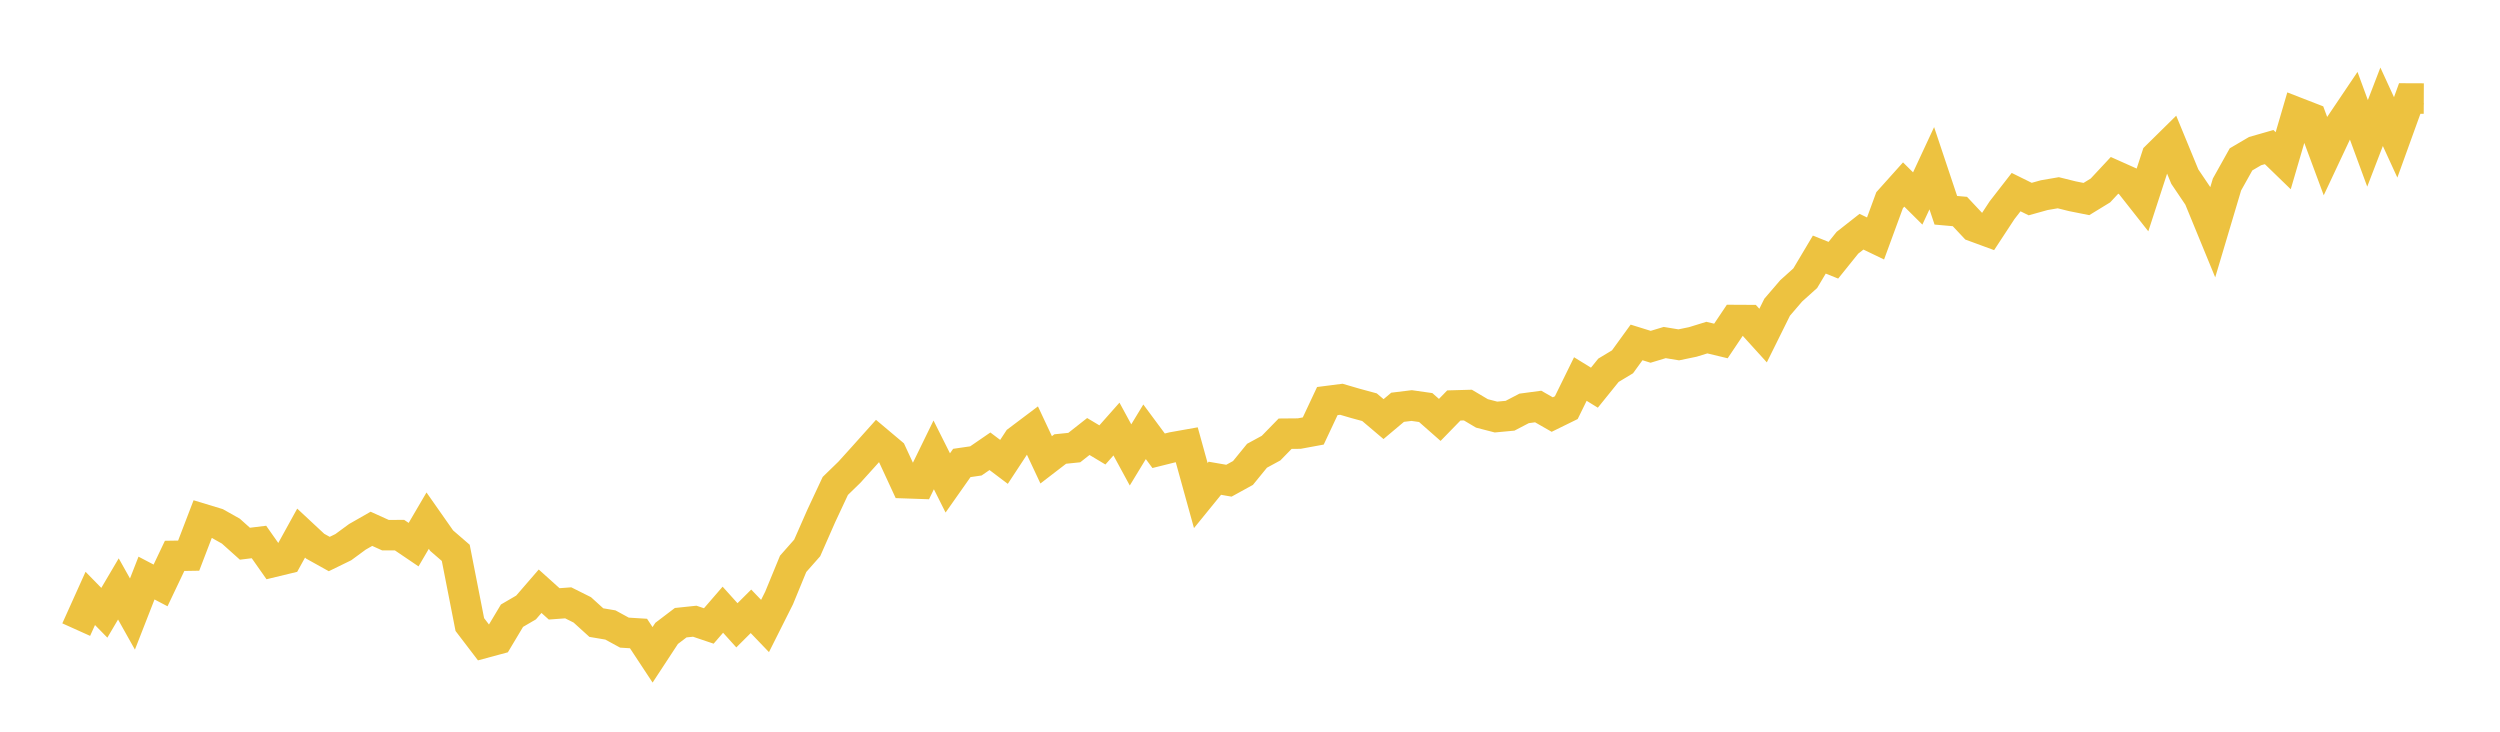 <svg width="164" height="48" xmlns="http://www.w3.org/2000/svg" xmlns:xlink="http://www.w3.org/1999/xlink"><path fill="none" stroke="rgb(237,194,64)" stroke-width="2" d="M5,41.303L5.922,39.256L6.844,40.198L7.766,38.634L8.689,40.281L9.611,37.921L10.533,38.404L11.455,36.465L12.377,36.45L13.299,34.044L14.222,34.324L15.144,34.842L16.066,35.668L16.988,35.555L17.91,36.867L18.832,36.644L19.754,34.971L20.677,35.831L21.599,36.344L22.521,35.894L23.443,35.217L24.365,34.69L25.287,35.107L26.21,35.105L27.132,35.729L28.054,34.155L28.976,35.47L29.898,36.267L30.82,40.97L31.743,42.18L32.665,41.931L33.587,40.389L34.509,39.851L35.431,38.785L36.353,39.614L37.275,39.546L38.198,40.007L39.12,40.843L40.042,40.998L40.964,41.501L41.886,41.558L42.808,42.957L43.731,41.55L44.653,40.849L45.575,40.752L46.497,41.063L47.419,39.997L48.341,41.02L49.263,40.102L50.186,41.065L51.108,39.229L52.03,36.988L52.952,35.944L53.874,33.848L54.796,31.877L55.719,30.98L56.641,29.96L57.563,28.93L58.485,29.706L59.407,31.698L60.329,31.73L61.251,29.84L62.174,31.68L63.096,30.37L64.018,30.236L64.94,29.603L65.862,30.299L66.784,28.894L67.707,28.199L68.629,30.165L69.551,29.456L70.473,29.361L71.395,28.635L72.317,29.187L73.24,28.145L74.162,29.843L75.084,28.325L76.006,29.57L76.928,29.34L77.85,29.176L78.772,32.509L79.695,31.374L80.617,31.534L81.539,31.027L82.461,29.897L83.383,29.396L84.305,28.451L85.228,28.443L86.15,28.273L87.072,26.31L87.994,26.192L88.916,26.462L89.838,26.712L90.76,27.493L91.683,26.717L92.605,26.604L93.527,26.735L94.449,27.546L95.371,26.599L96.293,26.573L97.216,27.12L98.138,27.358L99.06,27.272L99.982,26.791L100.904,26.667L101.826,27.195L102.749,26.742L103.671,24.864L104.593,25.432L105.515,24.29L106.437,23.735L107.359,22.463L108.281,22.75L109.204,22.471L110.126,22.622L111.048,22.431L111.97,22.147L112.892,22.368L113.814,20.993L114.737,20.998L115.659,22.014L116.581,20.153L117.503,19.079L118.425,18.25L119.347,16.701L120.269,17.071L121.192,15.924L122.114,15.2L123.036,15.644L123.958,13.133L124.88,12.104L125.802,13.02L126.725,11.036L127.647,13.794L128.569,13.875L129.491,14.857L130.413,15.196L131.335,13.79L132.257,12.603L133.18,13.059L134.102,12.802L135.024,12.644L135.946,12.873L136.868,13.057L137.79,12.493L138.713,11.503L139.635,11.915L140.557,13.086L141.479,10.254L142.401,9.346L143.323,11.585L144.246,12.953L145.168,15.198L146.09,12.104L147.012,10.454L147.934,9.913L148.856,9.649L149.778,10.543L150.701,7.388L151.623,7.746L152.545,10.229L153.467,8.267L154.389,6.898L155.311,9.404L156.234,7.005L157.156,9.013L158.078,6.461L159,6.465"></path></svg>